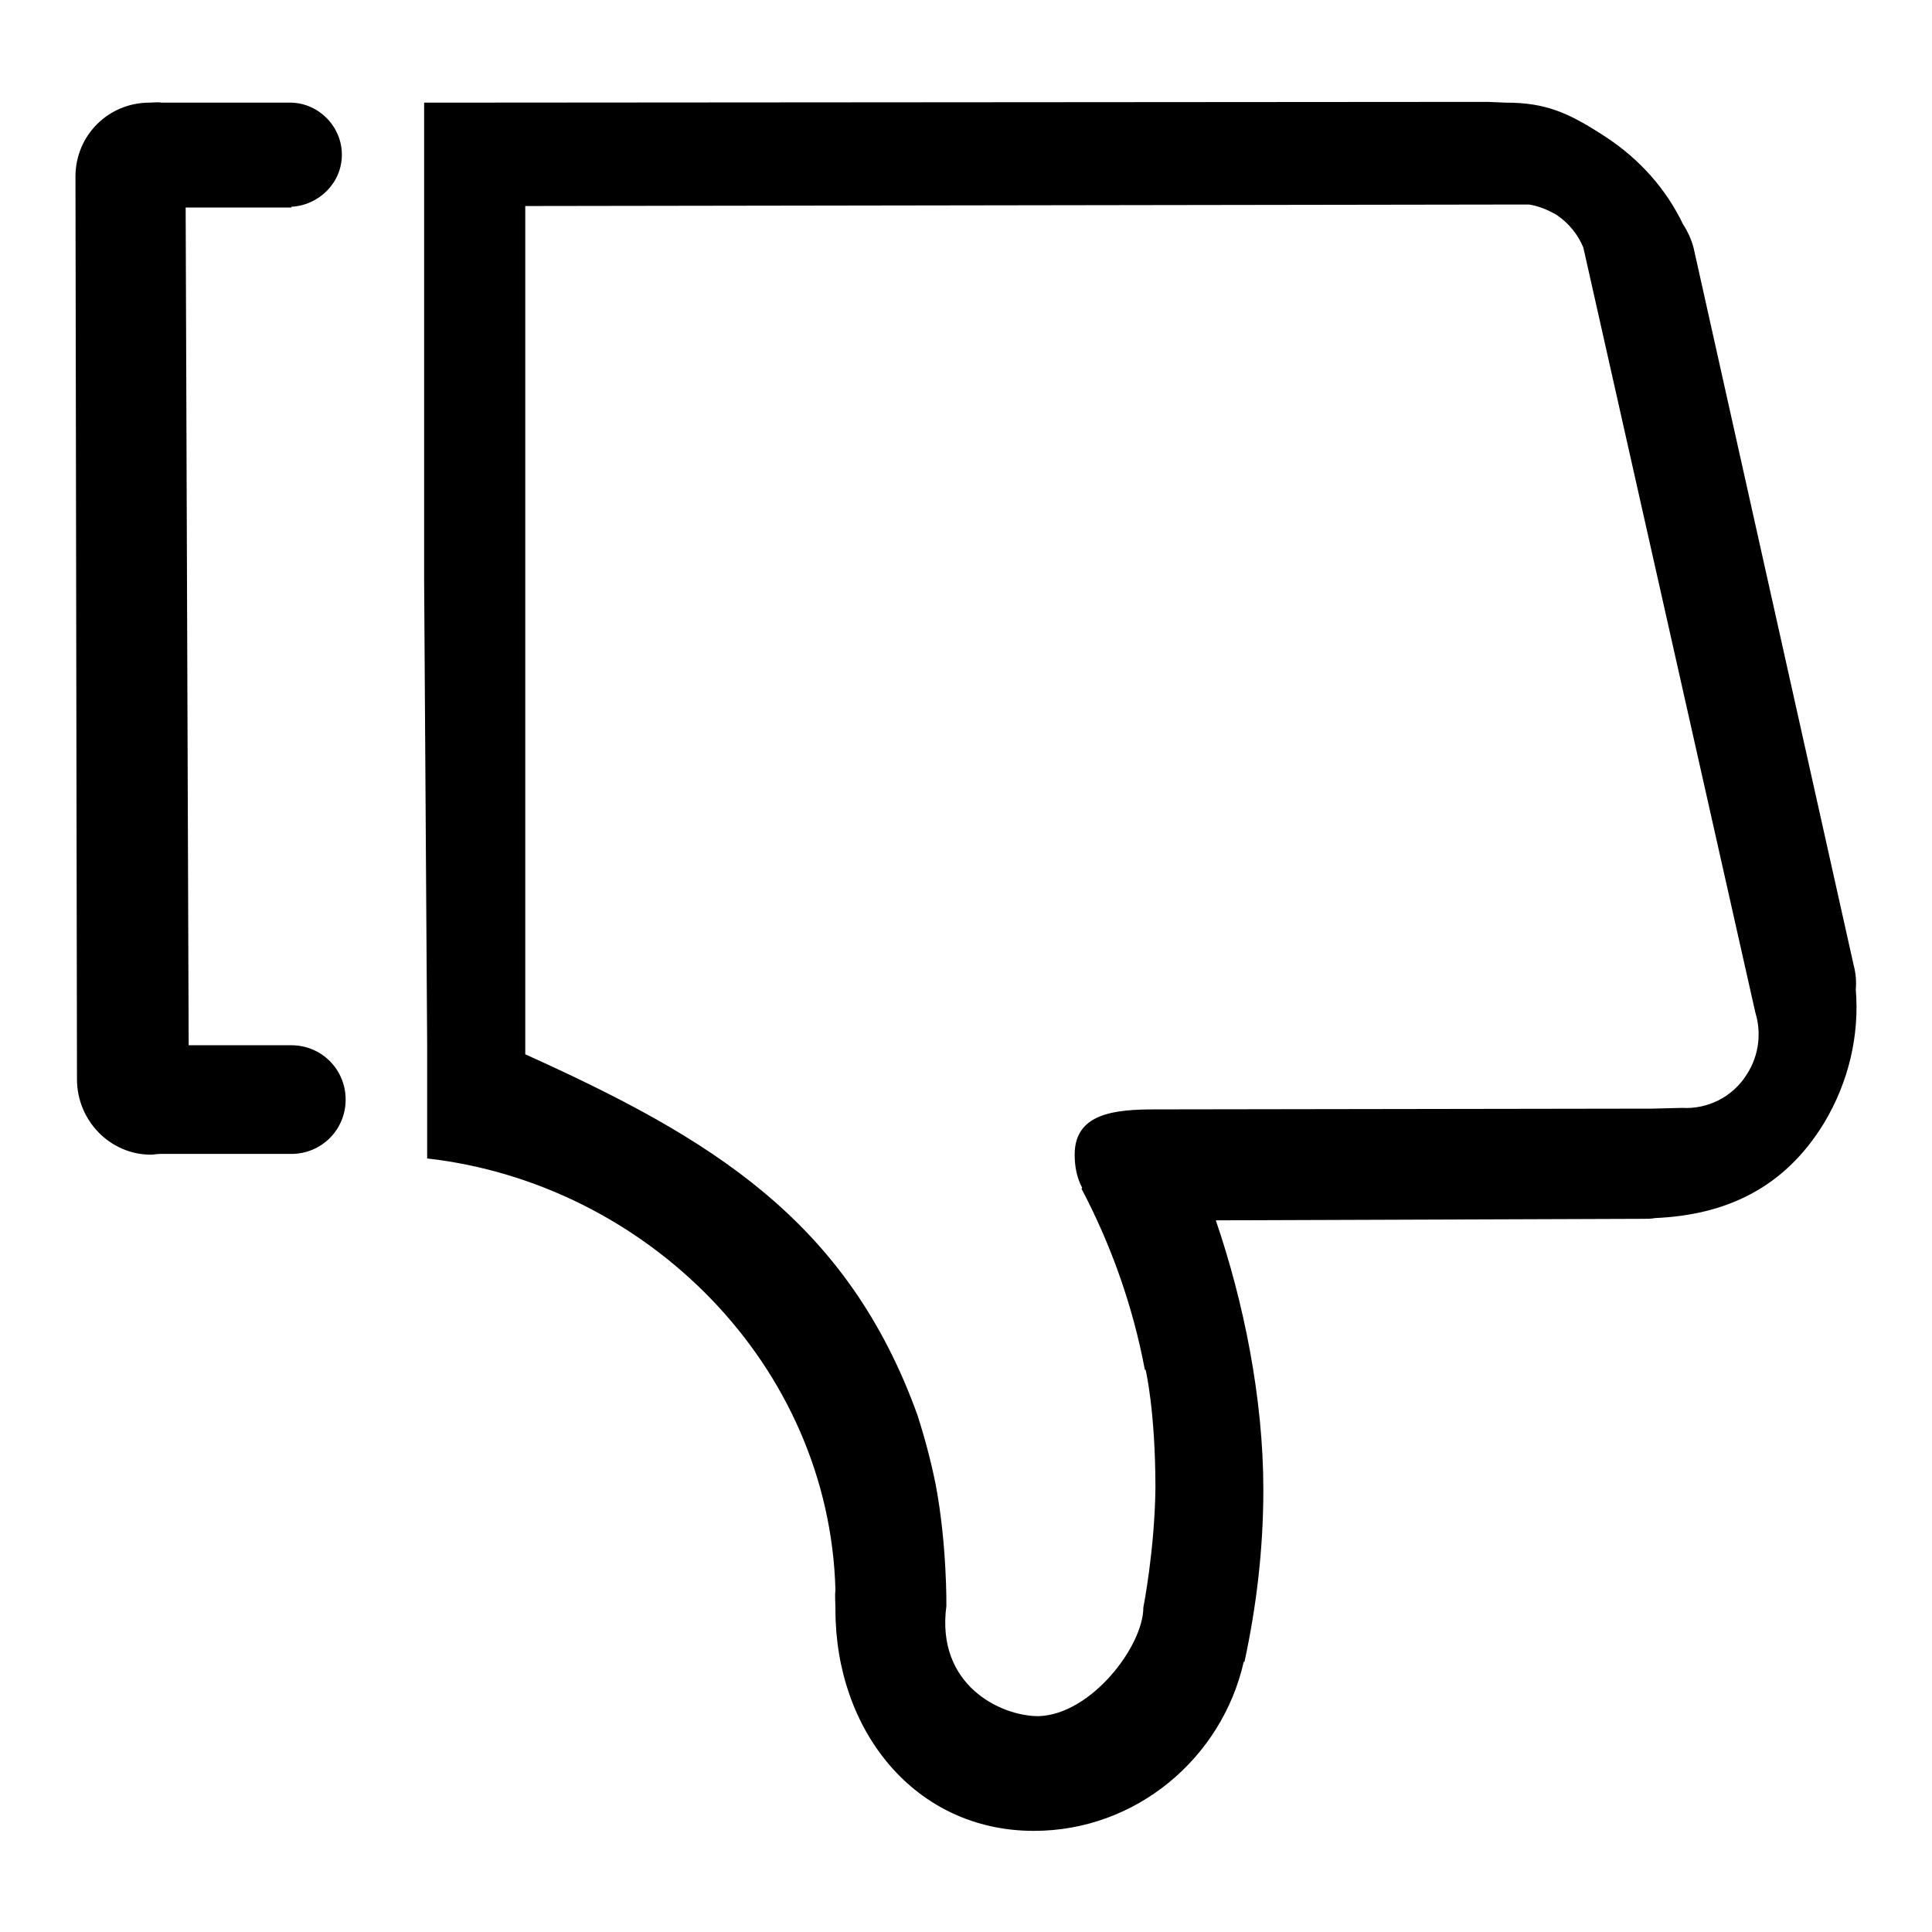 <?xml version="1.0" encoding="utf-8"?>
<!-- Svg Vector Icons : http://www.onlinewebfonts.com/icon -->
<!DOCTYPE svg PUBLIC "-//W3C//DTD SVG 1.1//EN" "http://www.w3.org/Graphics/SVG/1.1/DTD/svg11.dtd">
<svg version="1.1" xmlns="http://www.w3.org/2000/svg" xmlns:xlink="http://www.w3.org/1999/xlink" x="0px" y="0px" viewBox="0 0 256 256" enable-background="new 0 0 256 256" xml:space="preserve">
<g><g><path fill="#000000" d="M38.6,138.5c4,0,7.2,3.2,7.2,7.2s-3.2,7.2-7.2,7.2c-0.1,0-0.1,0-0.2,0l-17.2,0c-0.4,0-0.8,0.1-1.2,0.1c-5.4,0-9.8-4.5-9.8-10L10,23.4c0-5.5,4.4-9.8,9.8-9.8c0.5,0,1.1-0.1,1.6,0h16.8c0,0,0,0,0.1,0s0,0,0.1,0h0.2v0c3.7,0.1,6.7,3.2,6.7,6.9s-3,6.7-6.7,6.9v0.1h-14l0.4,111L38.6,138.5L38.6,138.5L38.6,138.5L38.6,138.5z M241.7,148.8c-5.3,8.7-13.1,12.2-22.4,12.6c-0.5,0.1-1,0.1-1.5,0.1l-56.7,0.2c3.7,10.8,6.3,23.6,6.3,35.7c0,7.8-0.9,15.4-2.5,22.8l-0.1,0c-2.9,12.8-14.3,22.4-27.8,22.4c-15.8,0-26.3-13.3-26.3-29.3c0-0.9-0.1-1.8,0-2.6c-0.8-29.9-25.1-53.9-54.1-57.2v-15.1L56.2,77V13.6h3l137.9-0.1l2.4,0.1c5.3,0,8.3,1.3,13.2,4.5c4.6,3,8.1,7,10.3,11.6c0.6,0.9,1.1,2,1.4,3.1l21.2,95c0.3,1.1,0.4,2.3,0.3,3.3C246.4,137.1,245,143.3,241.7,148.8L241.7,148.8z M232.6,134.2L209.8,32.8l0,0c-0.7-1.7-1.9-3.2-3.5-4.3c-1.2-0.7-2.4-1.2-3.7-1.4c-0.4,0-0.8,0-1.3,0L69.6,27.3l0,112.4c24.6,11.1,42.7,22,52,47.9c0,0,0,0,0,0c0.8,2.5,1.7,5.7,2.4,9.2c1.5,8,1.4,16,1.4,16c-1.4,10.5,7.2,14.6,12.2,14.6c7-0.2,13.9-9.3,13.9-14.4c0,0,1.5-7.6,1.6-15.8c0-10.3-1.3-15.7-1.3-15.7h-0.1c-1.6-8.5-4.5-16.6-8.4-24l0.1-0.1c-0.7-1.3-1-2.8-1-4.4c0-5.5,5.3-6,10.7-6l65.8-0.1l4-0.1v0c3.3,0.2,6.7-1.4,8.6-4.5C233.1,139.8,233.4,136.8,232.6,134.2L232.6,134.2L232.6,134.2z M59.2,13.5C59.3,13.5,59.3,13.5,59.2,13.5C59.3,13.6,59.3,13.6,59.2,13.5C59,13.6,59,13.6,59.2,13.5C59,13.5,59.1,13.5,59.2,13.5z"/></g></g>
</svg>